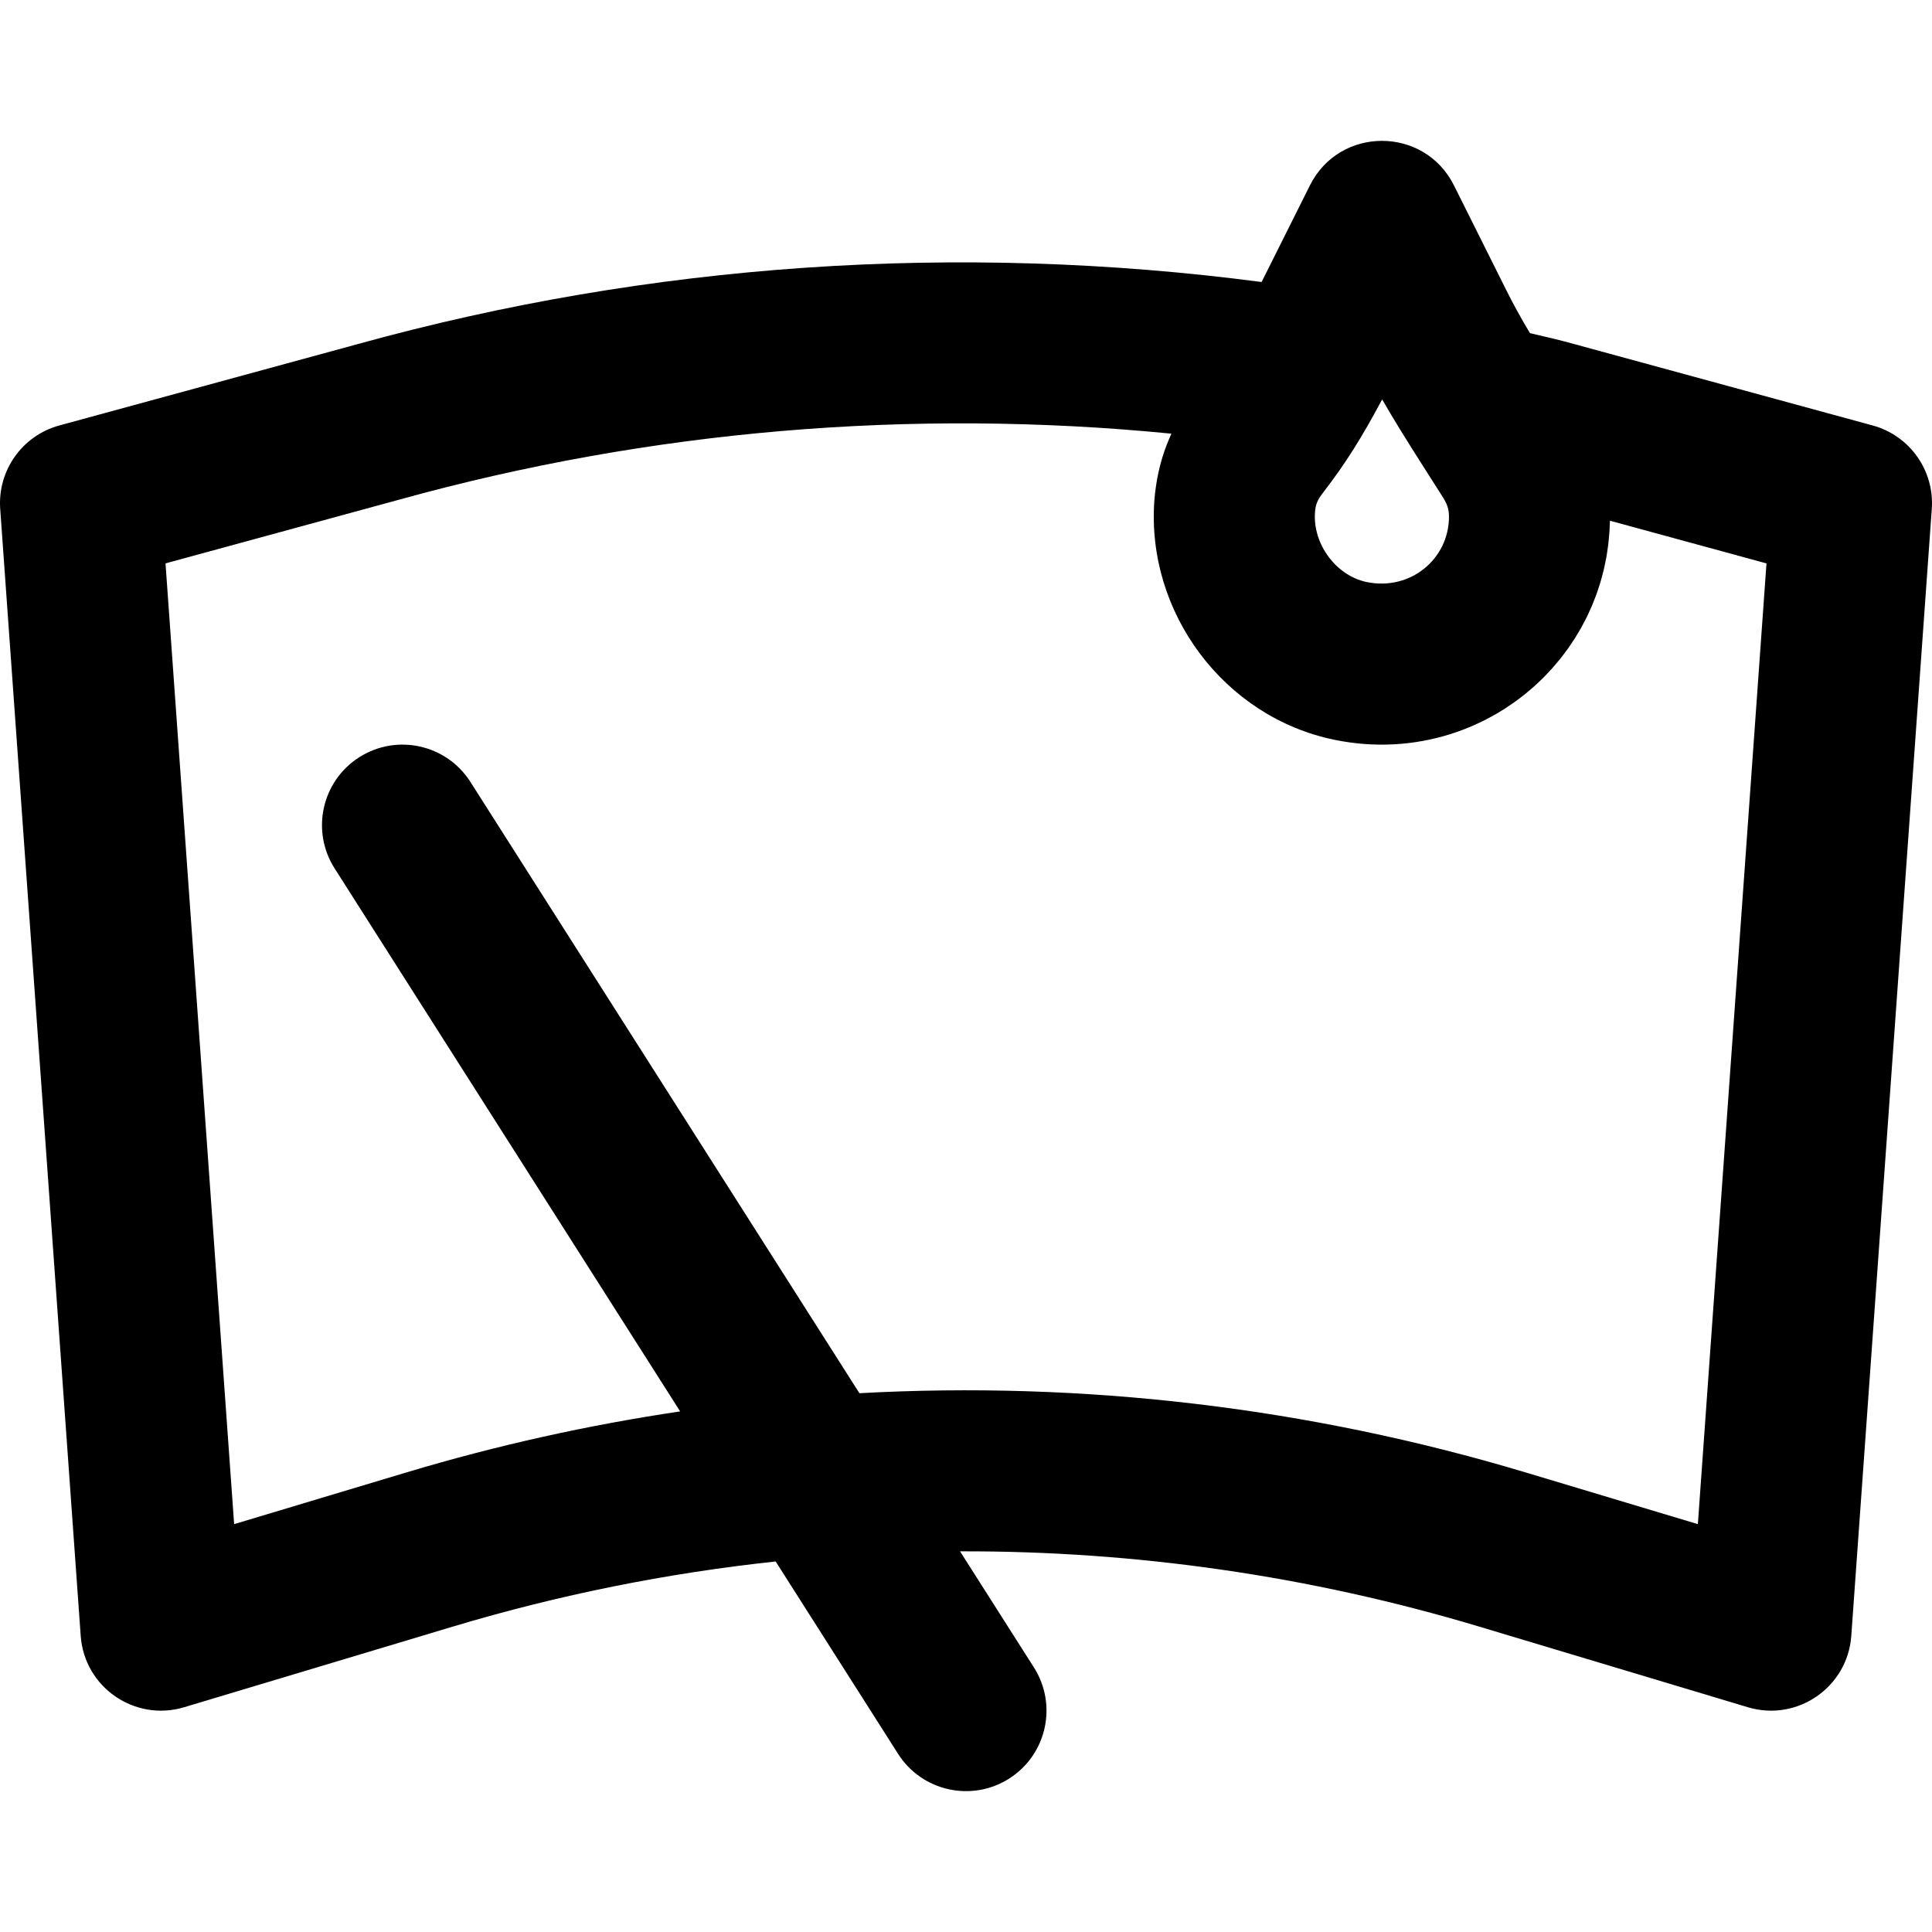 <?xml version="1.0" encoding="iso-8859-1"?>
<!-- Uploaded to: SVG Repo, www.svgrepo.com, Generator: SVG Repo Mixer Tools -->
<svg fill="#000000" height="800px" width="800px" version="1.1" id="Layer_1" xmlns="http://www.w3.org/2000/svg" xmlns:xlink="http://www.w3.org/1999/xlink" 
	 viewBox="0 0 512.001 512.001" xml:space="preserve">
<g>
	<g>
		<path d="M496.28,112.754l-79.049-21.559c-3.554-0.981-6.501-1.703-11.779-2.914c-2.515-4.207-4.343-7.538-6.191-11.234
			l-13.949-27.919c-7.858-15.729-30.302-15.732-38.165-0.006l-11.2,22.4c-0.555,1.11-1.092,2.179-1.612,3.212
			C253.853,64.179,172.44,69.689,94.724,91.208l-79.003,21.546c-9.83,2.681-16.392,11.939-15.666,22.102l21.333,298.667
			c0.973,13.627,14.326,22.84,27.411,18.913l71.296-21.397c28.025-8.402,56.636-14.139,85.463-17.229L238,464.789
			c6.326,9.94,19.511,12.87,29.451,6.545c9.94-6.326,12.87-19.511,6.545-29.451l-19.576-30.762
			c46.318-0.154,92.654,6.477,137.491,19.919l71.29,21.395c13.085,3.927,26.438-5.286,27.411-18.913l21.333-298.667
			C512.672,124.693,506.11,115.435,496.28,112.754z M350.442,130.801c0.127-0.165,0.25-0.334,0.376-0.499
			c5.72-7.427,10.011-14.237,15.469-24.456c2.988,5.235,6.597,11.032,12.106,19.664l0.169,0.264c1.687,2.644,2.556,4.009,3.44,5.41
			c0.15,0.239,0.301,0.48,0.46,0.732c0.694,1.099,1.121,2.053,1.344,3.061c0.132,0.603,0.192,1.228,0.192,1.915
			c0,11.281-10.264,19.737-21.803,17.357c-8.072-1.67-14.315-10.021-13.708-18.474c0.124-1.756,0.524-2.944,1.503-4.362
			C350.129,131.214,350.279,131.011,350.442,130.801z M449.953,403.912l-45.782-13.74c-57.445-17.222-117.144-24.206-176.417-20.957
			L124.663,207.216c-6.326-9.94-19.511-12.87-29.451-6.545s-12.87,19.511-6.545,29.451l91.583,143.916
			c-24.398,3.621-48.6,8.992-72.413,16.131l-45.789,13.742L43.862,149.304l62.168-16.955
			c66.35-18.371,135.573-24.195,204.402-17.422c-0.144,0.311-0.272,0.628-0.41,0.942c-0.052,0.118-0.104,0.236-0.154,0.355
			c-0.203,0.475-0.4,0.953-0.588,1.435c-0.053,0.135-0.103,0.271-0.155,0.406c-0.186,0.488-0.369,0.978-0.54,1.473
			c-0.019,0.056-0.037,0.113-0.056,0.169c-0.563,1.651-1.039,3.341-1.432,5.07c-0.025,0.111-0.052,0.221-0.077,0.332
			c-0.117,0.533-0.224,1.072-0.325,1.613c-0.021,0.111-0.042,0.223-0.062,0.334c-0.105,0.584-0.201,1.173-0.287,1.767
			c0,0.001,0,0.001,0,0.002c-0.184,1.267-0.336,2.55-0.432,3.86c-2.135,29.726,18.523,57.33,47.653,63.355
			c10.722,2.212,21.191,1.517,30.706-1.464c0.029-0.009,0.057-0.02,0.086-0.029c1.024-0.323,2.038-0.67,3.039-1.045
			c0.063-0.024,0.125-0.051,0.189-0.075c0.963-0.365,1.917-0.749,2.857-1.161c0.098-0.043,0.193-0.091,0.291-0.135
			c0.902-0.401,1.795-0.818,2.674-1.261c0.122-0.061,0.24-0.13,0.361-0.192c0.849-0.435,1.69-0.884,2.516-1.357
			c0.14-0.081,0.276-0.168,0.415-0.25c0.799-0.467,1.591-0.945,2.367-1.447c0.157-0.102,0.308-0.211,0.465-0.315
			c0.749-0.495,1.492-0.999,2.218-1.526c0.17-0.124,0.334-0.256,0.504-0.381c0.701-0.52,1.396-1.048,2.074-1.598
			c0.181-0.146,0.354-0.301,0.532-0.45c0.654-0.543,1.303-1.092,1.934-1.662c0.188-0.17,0.368-0.349,0.554-0.521
			c0.608-0.563,1.212-1.132,1.796-1.72c0.192-0.193,0.375-0.395,0.565-0.591c0.564-0.582,1.123-1.169,1.663-1.773
			c0.194-0.217,0.378-0.442,0.568-0.662c0.52-0.599,1.035-1.201,1.532-1.82c0.194-0.242,0.377-0.492,0.567-0.737
			c0.475-0.612,0.947-1.227,1.399-1.858c0.192-0.268,0.373-0.544,0.56-0.815c0.431-0.623,0.859-1.248,1.266-1.888
			c0.187-0.294,0.363-0.596,0.545-0.893c0.388-0.632,0.773-1.266,1.138-1.914c0.179-0.318,0.346-0.645,0.52-0.967
			c0.346-0.641,0.689-1.284,1.012-1.939c0.169-0.343,0.325-0.693,0.488-1.04c0.304-0.649,0.607-1.298,0.888-1.959
			c0.157-0.367,0.3-0.742,0.449-1.113c0.263-0.654,0.525-1.309,0.766-1.975c0.142-0.392,0.27-0.79,0.403-1.186
			c0.223-0.659,0.444-1.318,0.644-1.987c0.124-0.415,0.234-0.836,0.35-1.255c0.183-0.662,0.364-1.325,0.525-1.996
			c0.105-0.439,0.195-0.884,0.291-1.328c0.143-0.662,0.284-1.325,0.405-1.996c0.084-0.463,0.152-0.932,0.225-1.4
			c0.103-0.663,0.206-1.325,0.287-1.995c0.059-0.485,0.103-0.975,0.151-1.463c0.065-0.664,0.128-1.327,0.172-1.997
			c0.033-0.505,0.049-1.014,0.07-1.523c0.019-0.464,0.055-0.922,0.064-1.388l41.481,11.313L449.953,403.912z"/>
	</g>
</g>
</svg>